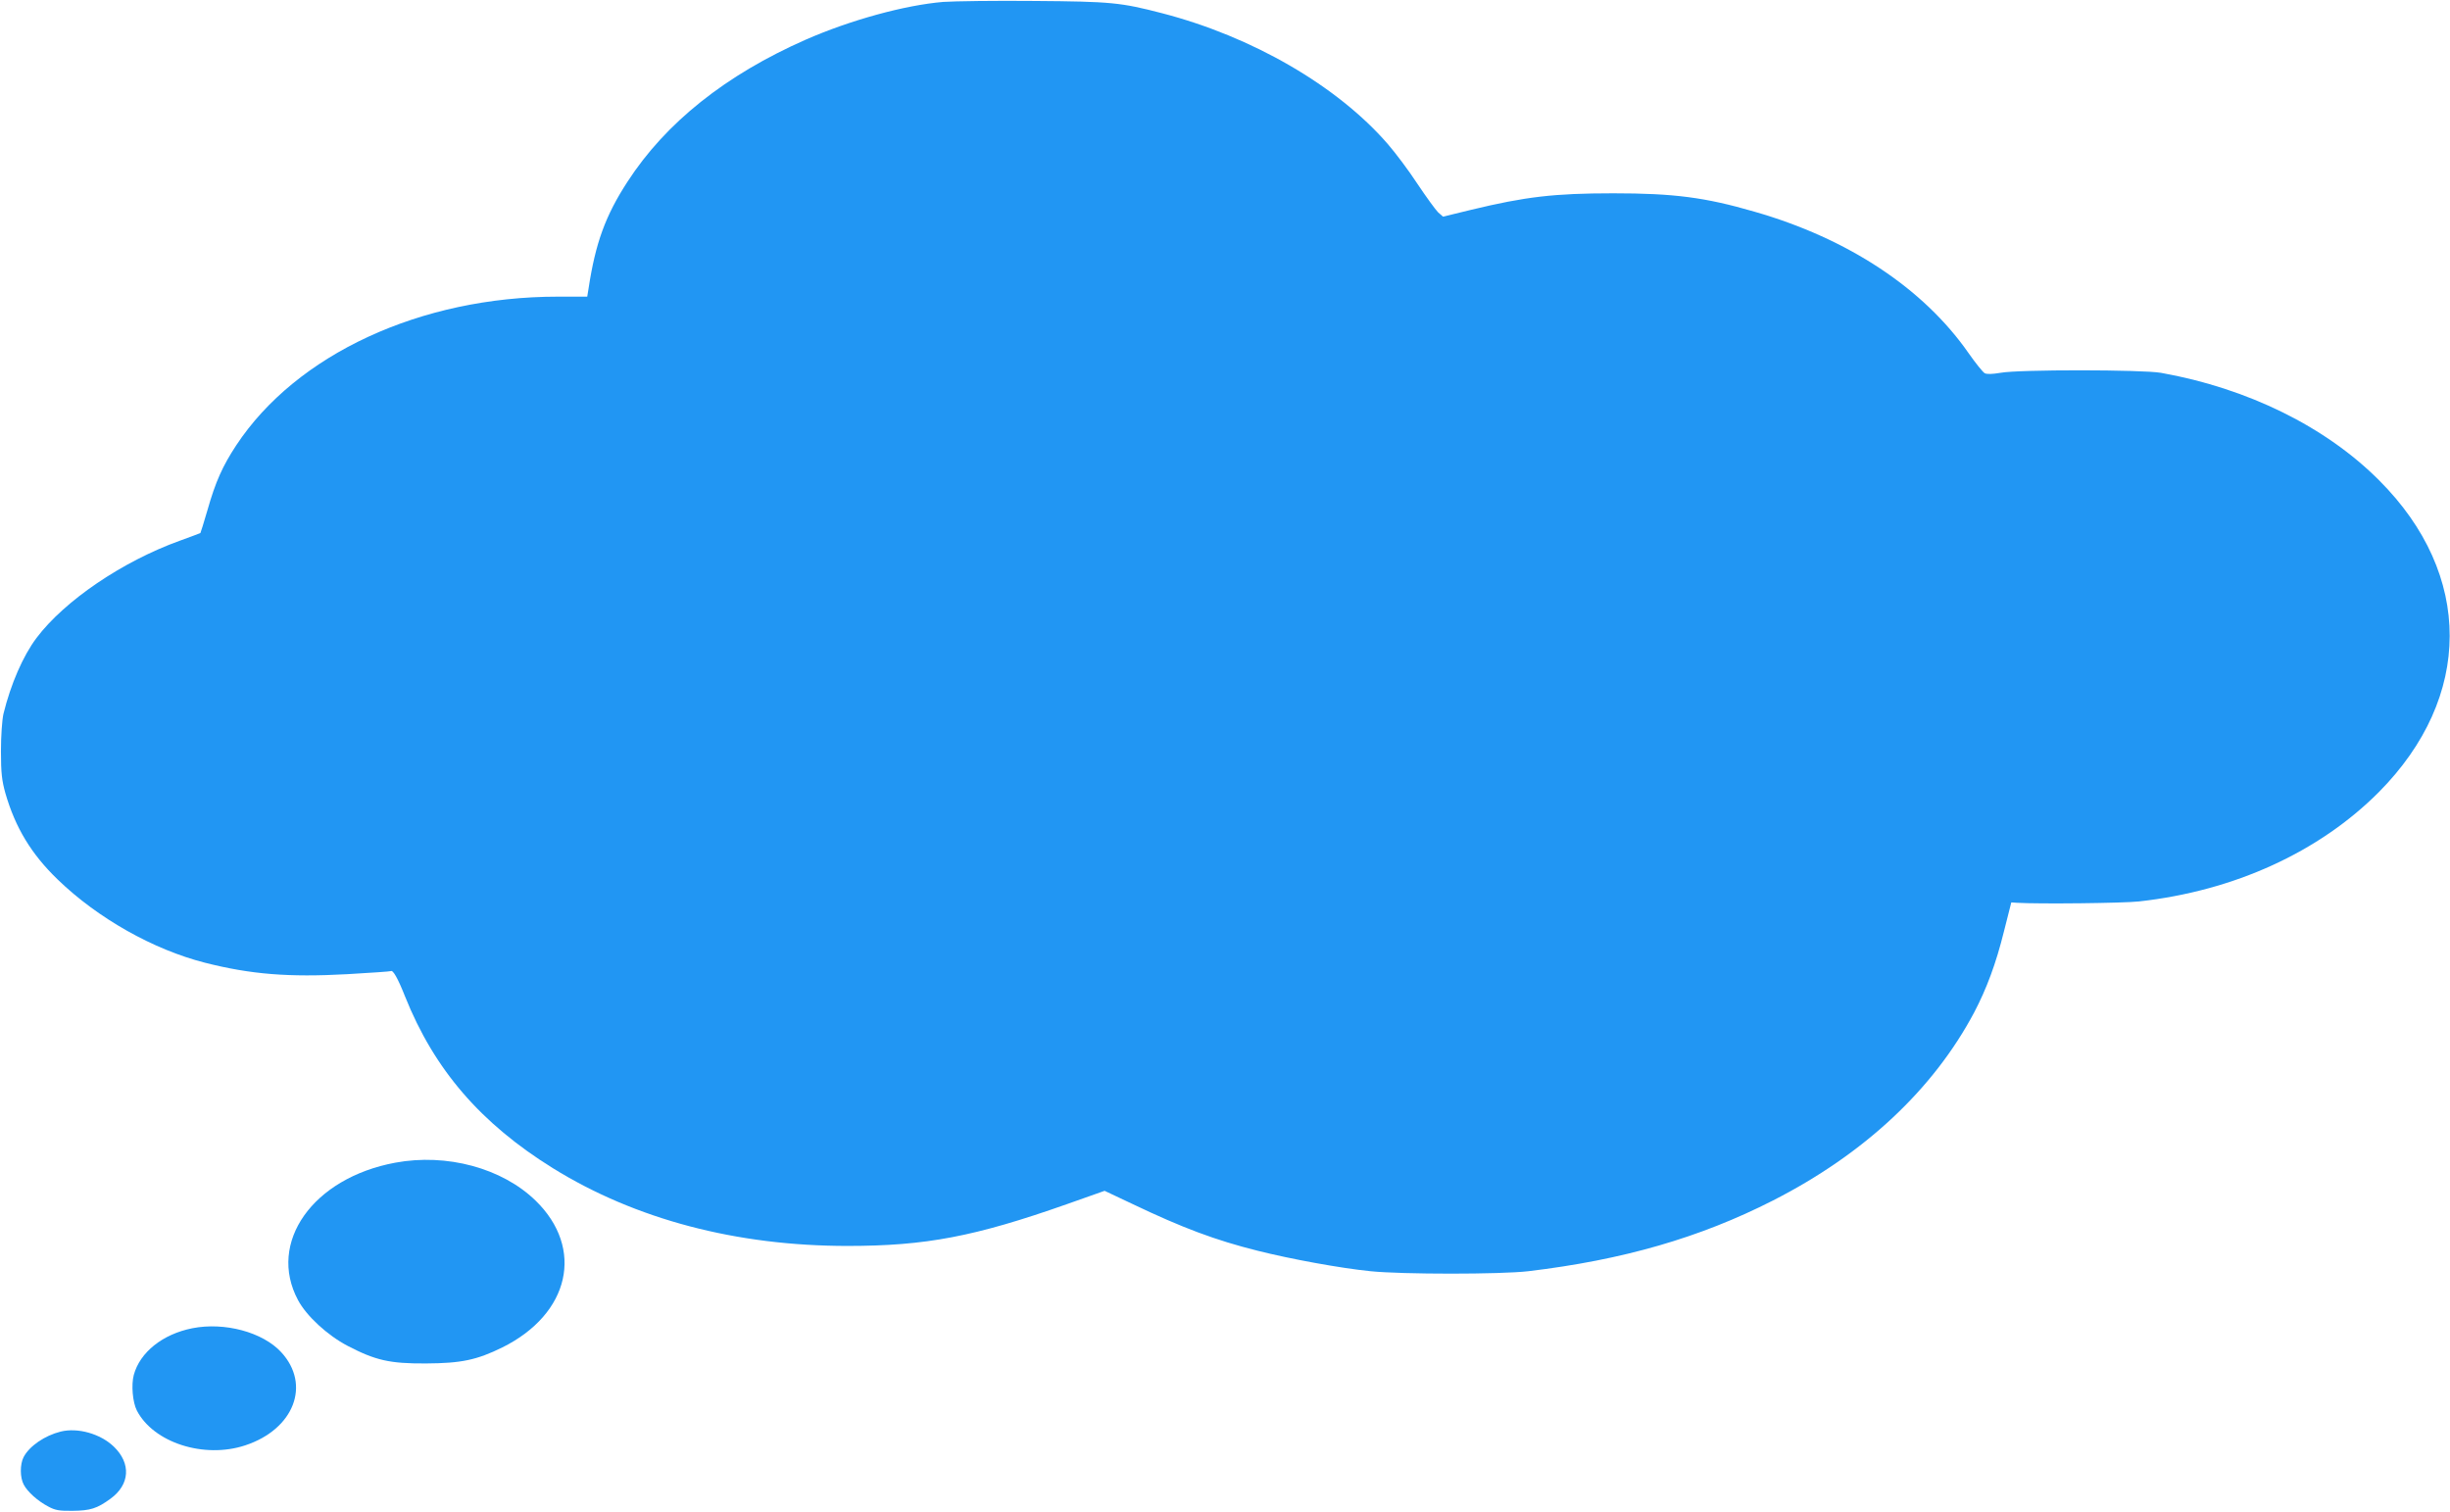 <?xml version="1.0" standalone="no"?>
<!DOCTYPE svg PUBLIC "-//W3C//DTD SVG 20010904//EN"
 "http://www.w3.org/TR/2001/REC-SVG-20010904/DTD/svg10.dtd">
<svg version="1.0" xmlns="http://www.w3.org/2000/svg"
 width="1280pt" height="790pt" viewBox="0 0 1280 790"
 preserveAspectRatio="xMidYMid meet">
<g transform="translate(0,790) scale(0.1,-0.1)"
fill="#2196f3" stroke="none">
<path d="M4928 7890 c-202 -17 -485 -95 -718 -197 -418 -184 -732 -434 -932
-743 -115 -177 -167 -320 -203 -557 l-7 -43 -154 0 c-716 0 -1366 -301 -1680
-777 -71 -108 -108 -190 -150 -338 -19 -65 -36 -120 -37 -120 -1 -1 -49 -19
-107 -40 -300 -108 -603 -314 -749 -508 -71 -94 -135 -242 -173 -397 -7 -32
-13 -113 -13 -195 0 -115 5 -154 23 -219 52 -180 135 -318 274 -452 209 -202
498 -365 768 -434 240 -61 438 -77 745 -60 121 7 223 14 227 16 11 7 36 -36
74 -132 153 -383 396 -664 773 -898 431 -267 958 -406 1539 -406 409 0 665 49
1145 218 l198 70 146 -69 c262 -125 433 -189 653 -244 175 -44 432 -91 590
-107 165 -17 681 -17 825 0 494 59 896 175 1277 369 477 243 838 580 1052 983
65 124 114 255 156 425 l38 150 28 -2 c120 -7 558 -2 639 7 498 55 941 258
1253 571 493 497 494 1137 2 1629 -279 280 -686 481 -1140 562 -97 17 -744 18
-839 0 -42 -7 -70 -8 -82 -2 -10 6 -48 53 -85 106 -235 337 -629 598 -1118
738 -258 75 -421 96 -738 96 -309 0 -459 -18 -741 -86 l-148 -36 -26 23 c-13
13 -62 80 -108 149 -45 69 -115 162 -155 208 -264 304 -708 561 -1179 683
-216 56 -266 61 -666 64 -203 2 -418 -1 -477 -5z"/>
<path d="M2065 1825 c-431 -80 -669 -417 -508 -718 44 -83 154 -184 259 -239
146 -76 220 -93 409 -92 185 1 266 18 400 84 352 175 430 517 173 767 -175
170 -464 248 -733 198z"/>
<path d="M1005 960 c-156 -31 -274 -126 -306 -244 -14 -52 -6 -143 16 -186 87
-168 351 -253 566 -182 255 84 345 317 188 487 -97 105 -296 158 -464 125z"/>
<path d="M317 420 c-84 -21 -164 -76 -194 -134 -19 -37 -19 -106 1 -143 19
-37 73 -86 129 -115 35 -19 57 -23 127 -22 92 1 127 12 197 63 102 74 109 185
17 273 -70 67 -188 100 -277 78z"/>
</g>
</svg>
